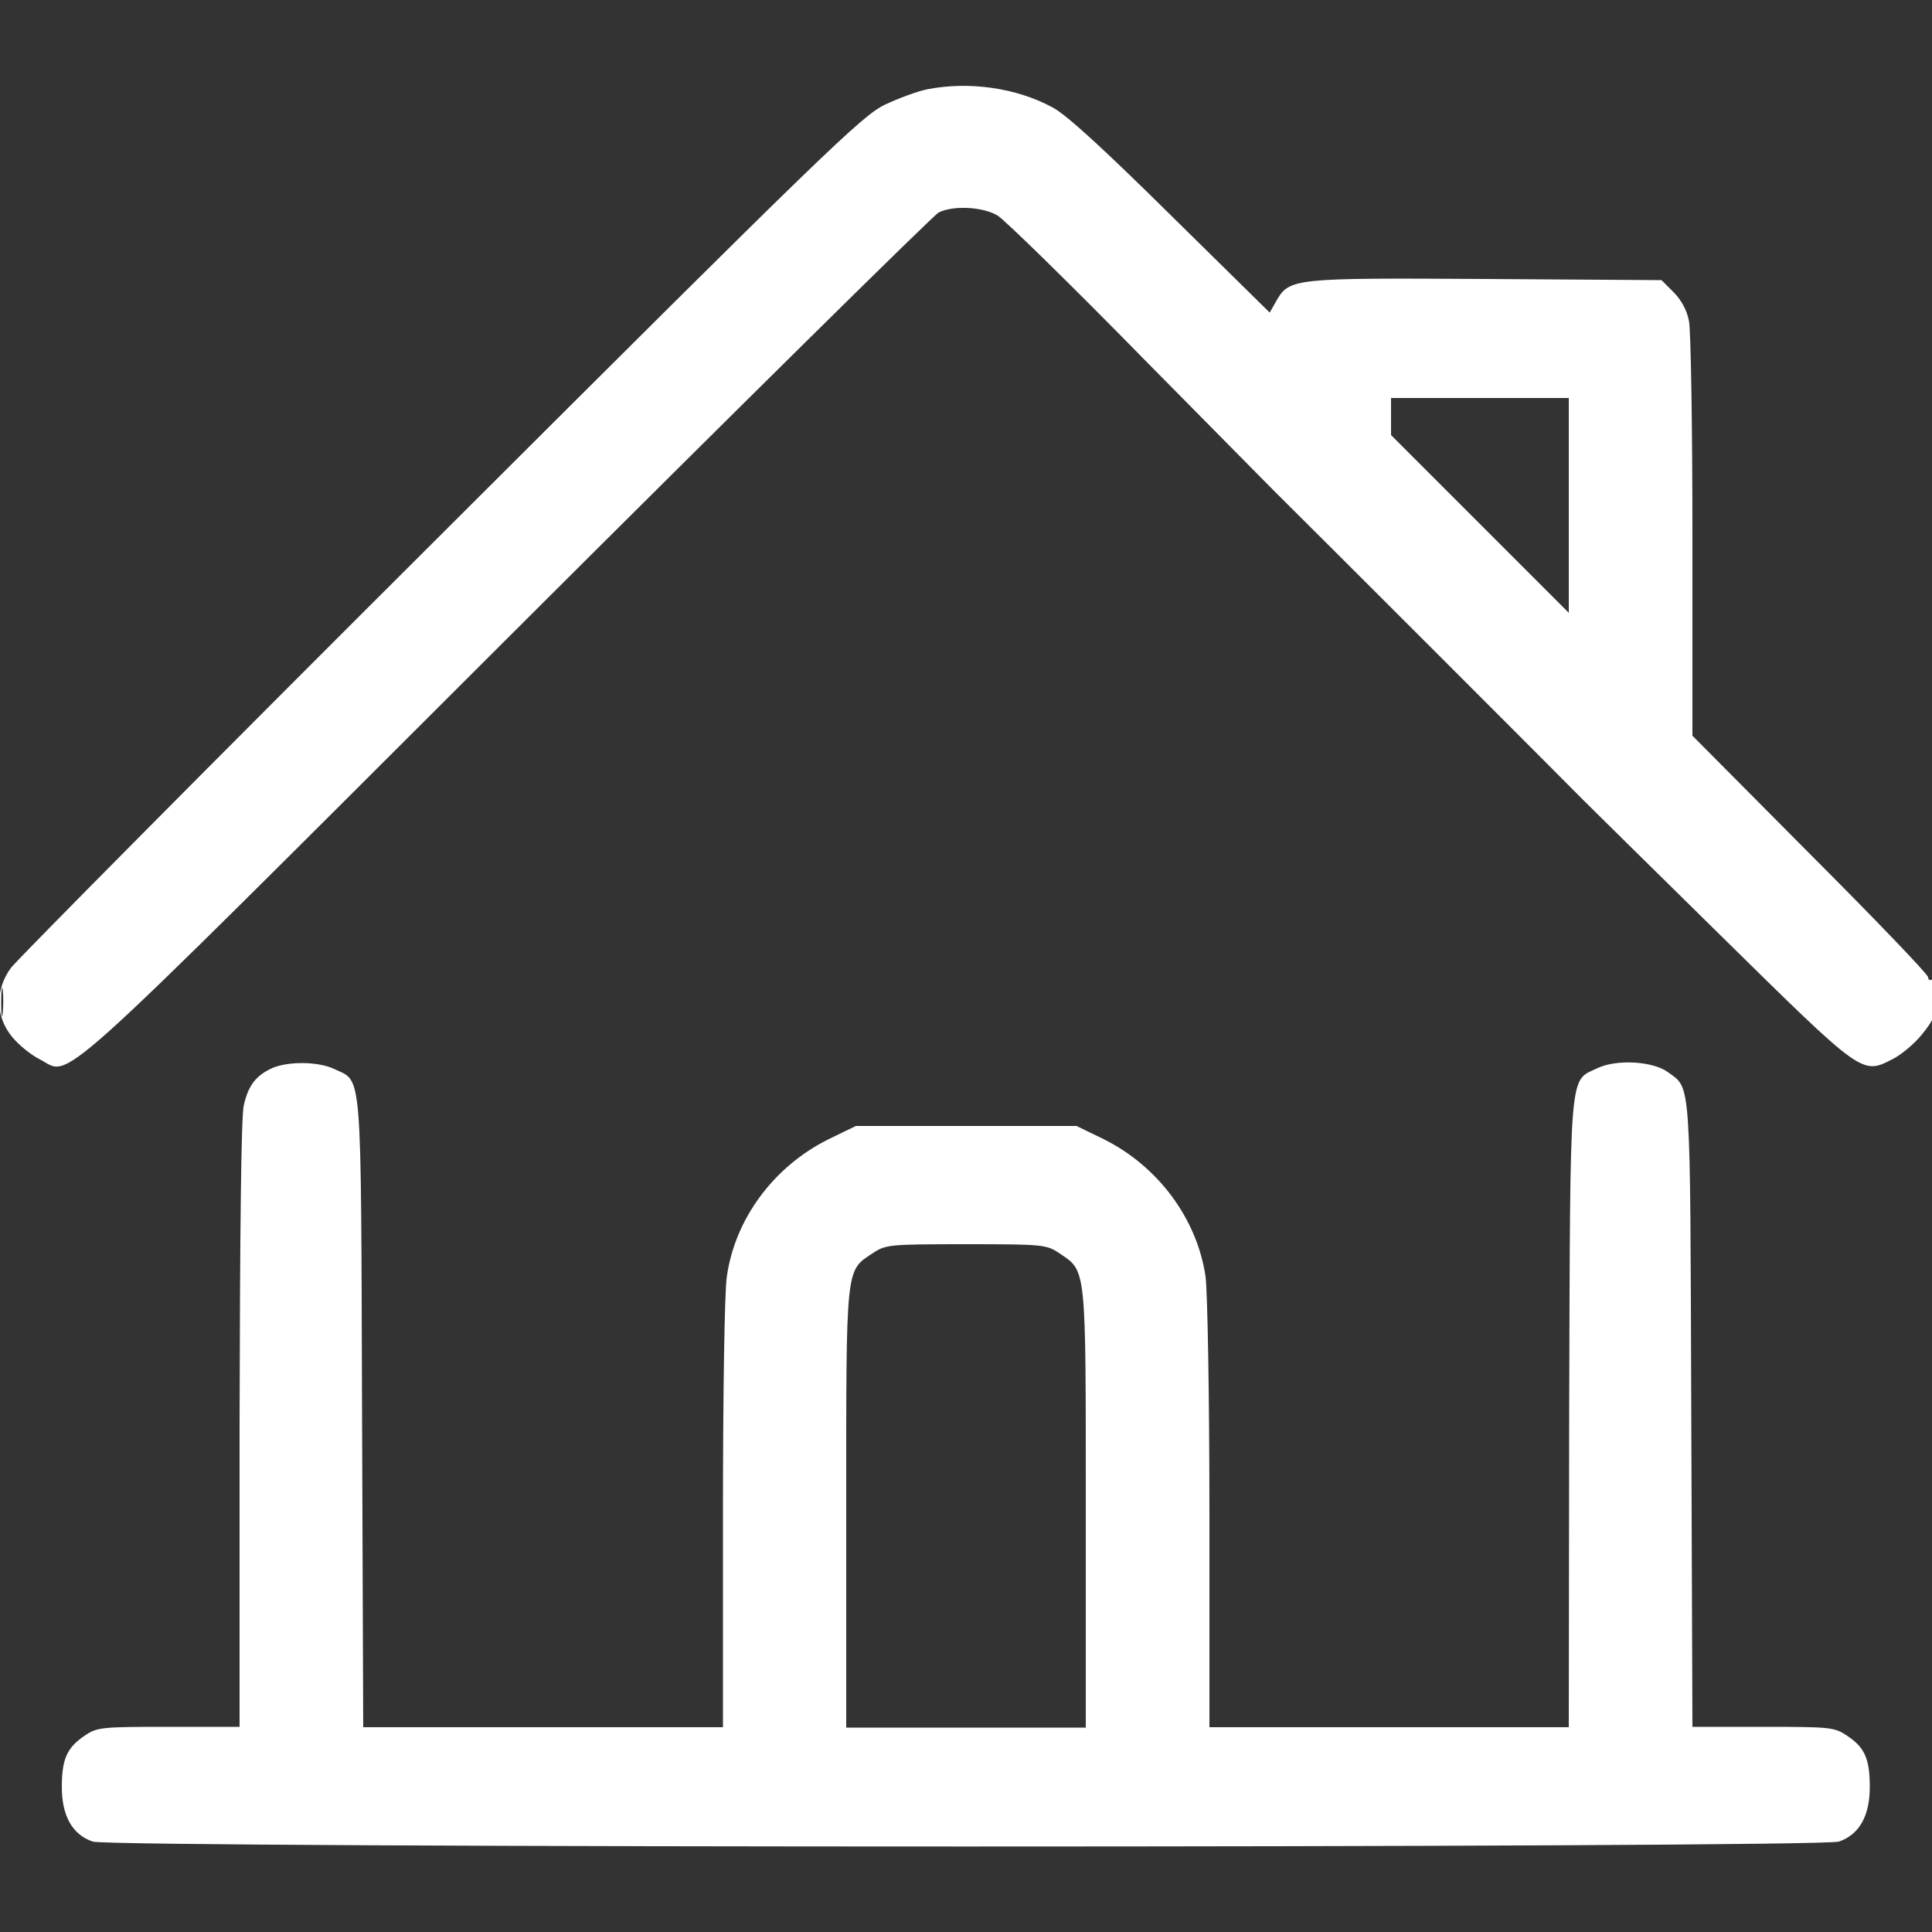 <?xml version="1.0" encoding="utf-8"?>
<!-- Generator: Adobe Illustrator 26.5.0, SVG Export Plug-In . SVG Version: 6.00 Build 0)  -->
<svg version="1.1" id="Layer_1" xmlns="http://www.w3.org/2000/svg" xmlns:xlink="http://www.w3.org/1999/xlink" x="0px" y="0px"
	 viewBox="0 0 500 500" style="enable-background:new 0 0 500 500;" xml:space="preserve">
<rect x="0" y="0" width="500" height="500" fill="#333333" stroke="none"/>
<style type="text/css">
	.st0{fill-rule:evenodd;clip-rule:evenodd;fill:#FFFFFF;}
</style>
<path class="st0" d="M240,23.1c-2.5,0.5-7.4,2.3-11,4c-6,2.9-15.4,12-114.9,111.3C54.5,197.8,4.5,248.3,2.9,250.4
	c-4.2,5.6-4.1,12.7,0.2,17.9c1.7,2.1,4.9,4.7,7.1,5.8c8.5,4.3,0.1,11.9,120.8-108.6C191.2,105.4,241.6,55.7,242.9,55
	c3.8-1.9,11.5-1.5,15.3,0.8c1.8,1.1,19,17.9,38.1,37.4c19.2,19.4,35.5,36,36.4,36.8c2.5,2.4,75.7,75.6,77.3,77.3
	c0.8,0.8,16.6,16.4,35,34.5c37.2,36.6,36.8,36.4,44.8,32.3c2.2-1.1,5.7-4,7.6-6.4c3.1-3.8,3.6-5.1,3.6-9.6c0-3.2-0.4-5-1-4.6
	c-0.5,0.3-1,0.1-1-0.6s-13.7-15-30.5-31.8L438,190.4l0-51.5c0-28.3-0.4-53.4-0.9-55.8c-0.5-2.8-2-5.5-4-7.5l-3.1-3.1l-45.4-0.3
	c-50-0.3-50.9-0.2-54.3,5.7l-1.7,3L303,55.7c-17.3-17.1-27.1-26.1-30.6-27.9C263,22.7,250.8,21,240,23.1 M360,107.8v4.8l23,23l23,23
	v-27.7V103h-23h-23V107.8 M0.3,259.5c0,3.3,0.2,4.5,0.4,2.7c0.2-1.8,0.2-4.5,0-6C0.5,254.7,0.3,256.2,0.3,259.5 M70.5,276.4
	c-4.2,1.9-6.2,4.4-7.4,9.6c-0.7,2.9-1,32.5-1.1,82.7l0,78.2H43.6c-17.4,0-18.5,0.1-21.7,2.3c-4.6,3.1-5.9,6.1-5.9,13.3
	c0,7.4,2.7,12.3,8,14.1c5,1.7,446.9,1.7,451.9,0c5.3-1.8,8-6.7,8-14.1c0-7.3-1.3-10.3-5.9-13.3c-3.2-2.2-4.3-2.3-21.7-2.3h-18.3
	l-0.3-80.8c-0.3-88.1,0-84.2-6-88.6c-3.9-2.9-13.3-3.4-18.2-1.1c-7.5,3.6-7.1-1.6-7.4,89.2L406,447h-46.5H313l0-54.8
	c0-31.4-0.5-57.7-1-61.8c-2.2-15-12.3-28.6-26.4-35.6l-7-3.4H250h-28.5l-7,3.4c-14.2,7-24.3,20.6-26.4,35.6c-0.6,4-1,30.4-1,61.8
	l0,54.8h-46.5H94l-0.3-81.2c-0.3-90.5,0.1-85.7-7.1-89.1C82.5,274.7,74.7,274.6,70.5,276.4 M225.9,324.3c-7.1,4.7-6.9,2.7-6.9,66
	l0,56.8h31h31l0-56.8c0-63.3,0.2-61.2-6.9-66c-3.3-2.2-4.2-2.3-24.1-2.3S229.2,322.1,225.9,324.3"/>
</svg>

